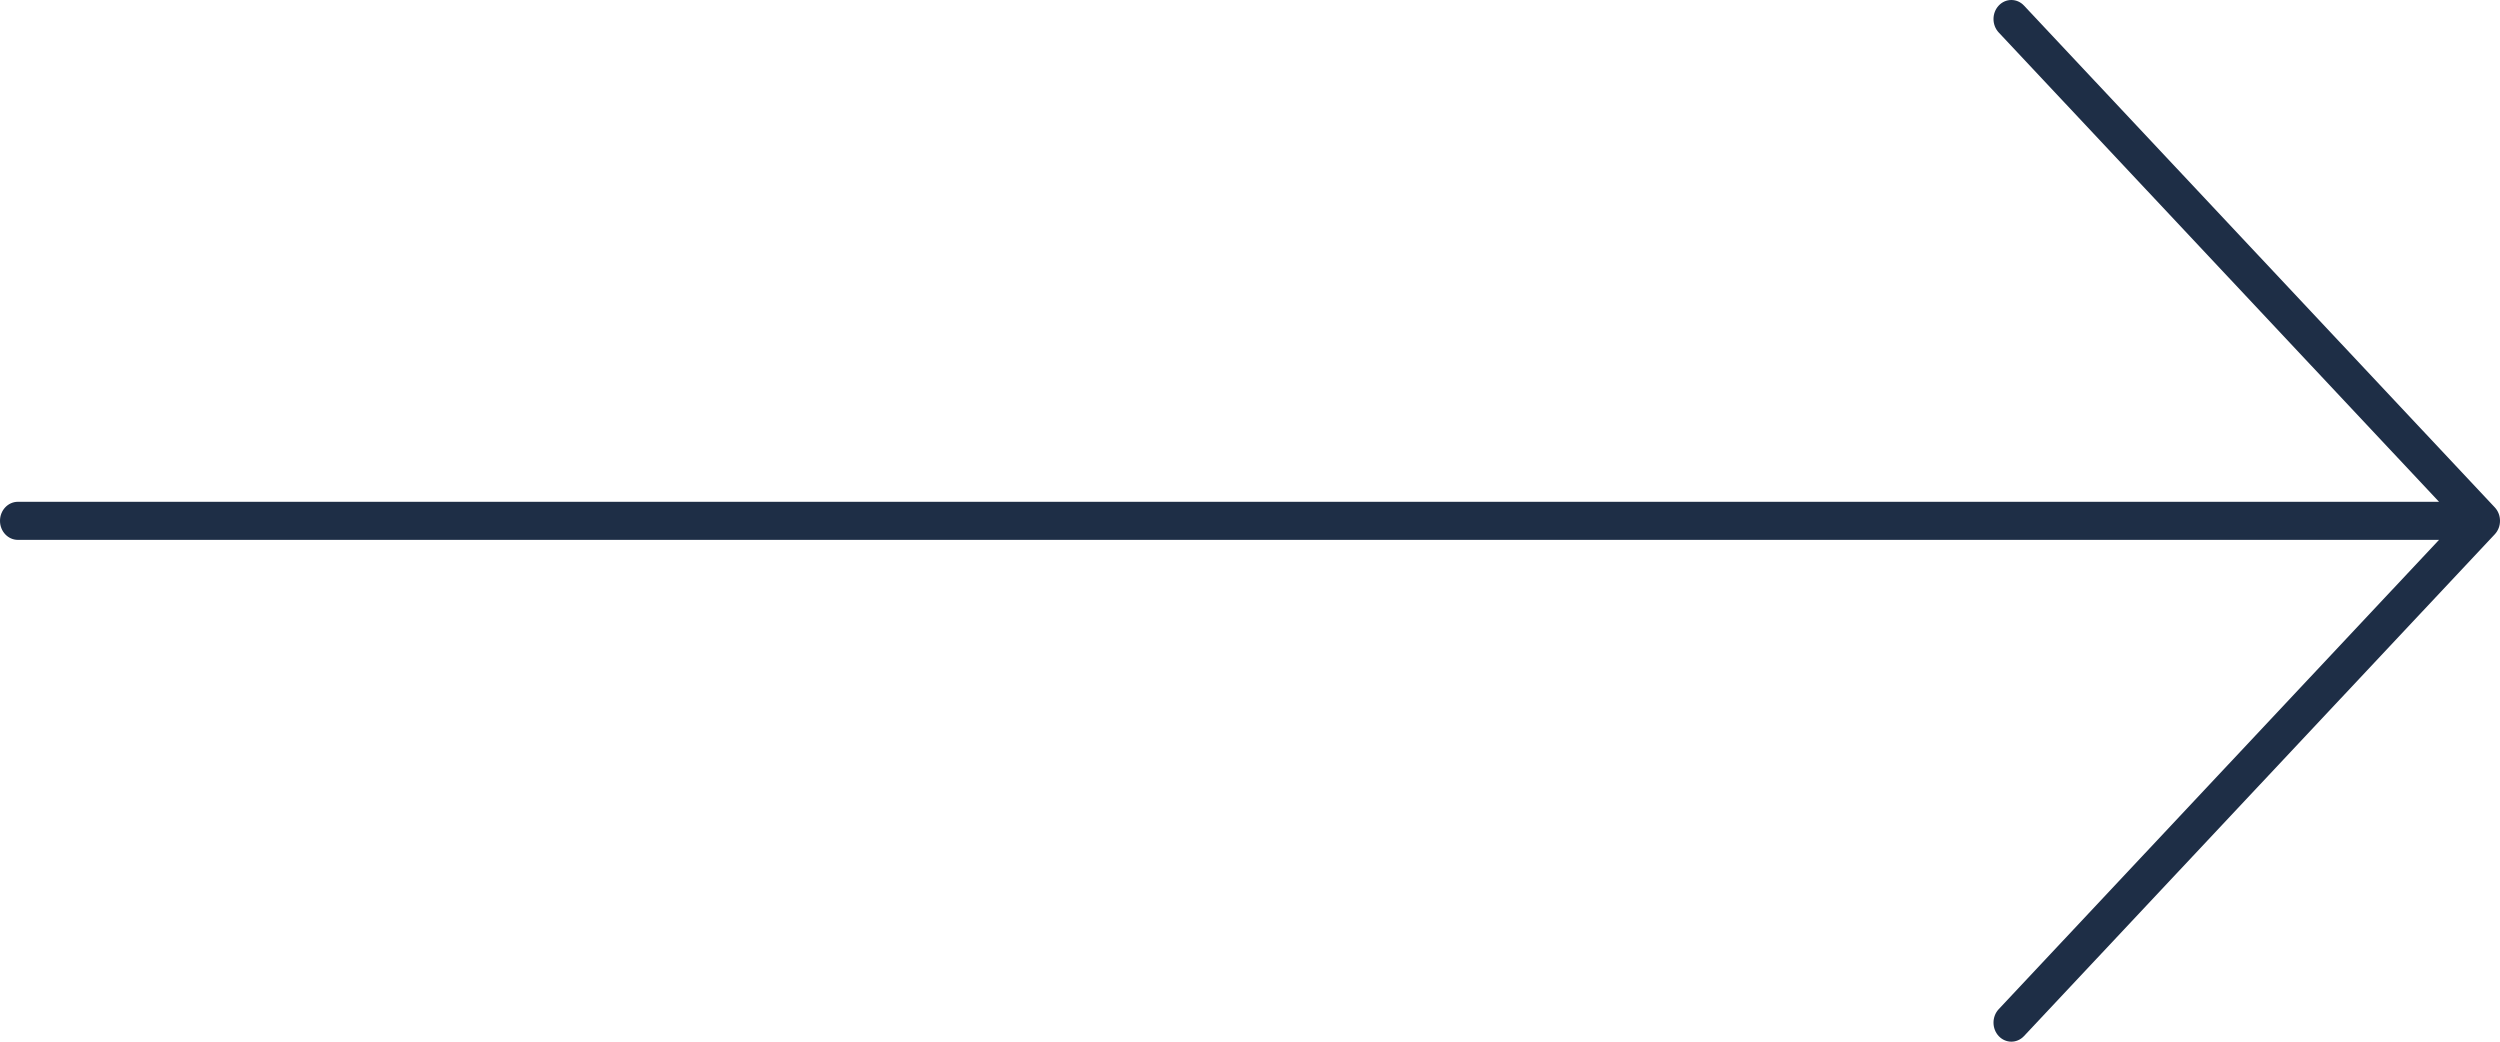 <?xml version="1.0" encoding="UTF-8"?> <svg xmlns="http://www.w3.org/2000/svg" width="132" height="55" viewBox="0 0 132 55" fill="none"> <path fill-rule="evenodd" clip-rule="evenodd" d="M106.866 0.294L131.724 26.789C132.092 27.182 132.092 27.818 131.724 28.211L106.866 54.706C106.498 55.098 105.901 55.098 105.533 54.706C105.165 54.313 105.165 53.677 105.533 53.284L128.781 28.505H0.943C0.422 28.505 0 28.055 0 27.5C0 26.945 0.422 26.495 0.943 26.495H128.781L105.533 1.716C105.165 1.323 105.165 0.687 105.533 0.294C105.901 -0.098 106.498 -0.098 106.866 0.294Z" fill="#1E2E46"></path> </svg> 